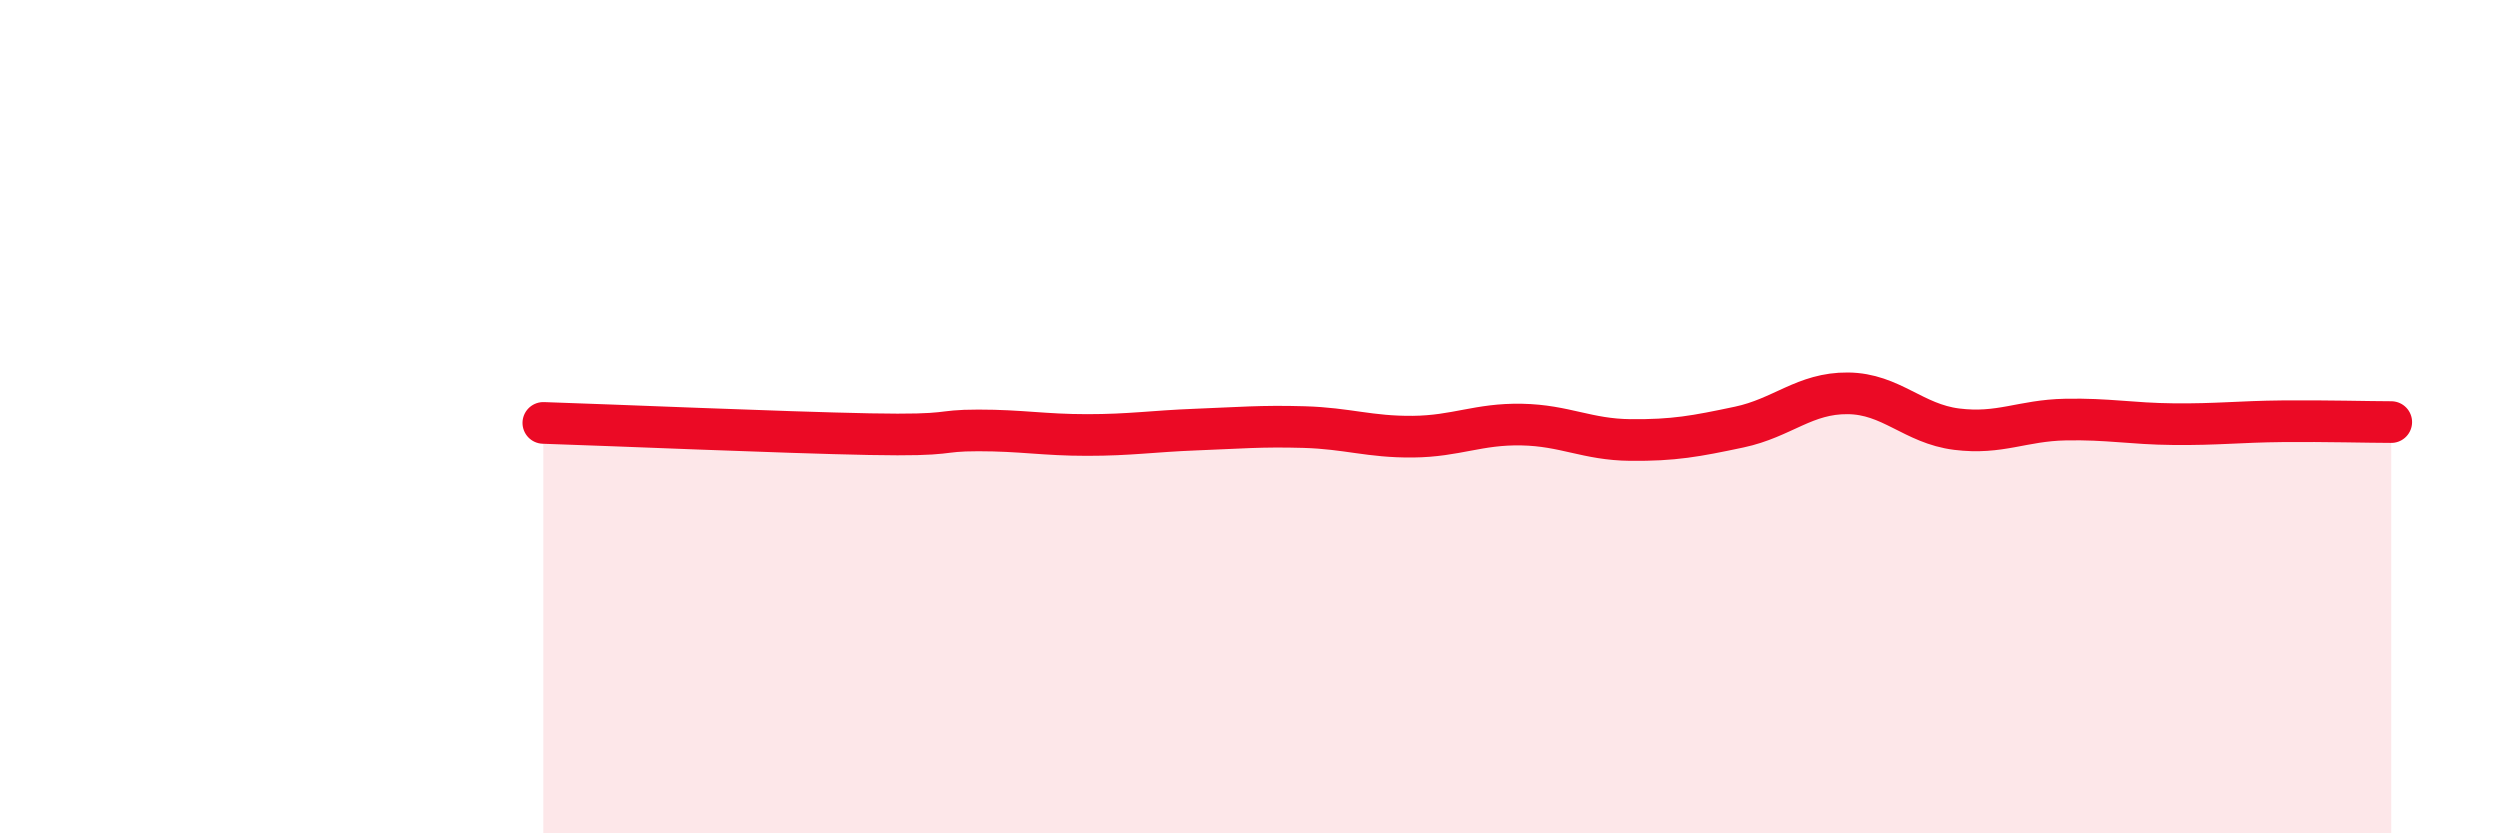 
    <svg width="60" height="20" viewBox="0 0 60 20" xmlns="http://www.w3.org/2000/svg">
      <path
        d="M 13.04,10.15 C 14.61,10.2 18.78,10.38 20.87,10.42 C 22.96,10.46 22.44,10.33 23.48,10.33 C 24.52,10.33 25.05,10.44 26.09,10.44 C 27.13,10.44 27.66,10.35 28.7,10.31 C 29.74,10.27 30.26,10.22 31.3,10.25 C 32.34,10.28 32.87,10.49 33.91,10.48 C 34.95,10.47 35.48,10.17 36.52,10.19 C 37.56,10.21 38.09,10.55 39.13,10.56 C 40.17,10.57 40.7,10.47 41.74,10.25 C 42.78,10.03 43.31,9.43 44.35,9.44 C 45.39,9.45 45.92,10.17 46.96,10.3 C 48,10.43 48.53,10.09 49.57,10.07 C 50.61,10.05 51.13,10.17 52.17,10.18 C 53.21,10.19 53.74,10.12 54.78,10.11 C 55.82,10.1 56.87,10.13 57.39,10.13L57.39 20L13.04 20Z"
        fill="#EB0A25"
        opacity="0.1"
        stroke-linecap="round"
        stroke-linejoin="round"
      />
      <path
        d="M 13.04,10.15 C 14.61,10.2 18.78,10.38 20.87,10.42 C 22.96,10.46 22.44,10.33 23.48,10.33 C 24.52,10.33 25.05,10.44 26.09,10.44 C 27.13,10.44 27.66,10.35 28.7,10.31 C 29.74,10.27 30.26,10.22 31.3,10.25 C 32.34,10.28 32.87,10.49 33.91,10.48 C 34.95,10.47 35.48,10.17 36.52,10.19 C 37.56,10.21 38.09,10.55 39.13,10.56 C 40.17,10.57 40.7,10.47 41.74,10.25 C 42.78,10.03 43.31,9.43 44.35,9.44 C 45.39,9.45 45.92,10.17 46.96,10.3 C 48,10.43 48.53,10.09 49.57,10.07 C 50.61,10.05 51.13,10.17 52.17,10.18 C 53.21,10.19 53.74,10.12 54.78,10.11 C 55.82,10.1 56.87,10.13 57.39,10.13"
        stroke="#EB0A25"
        stroke-width="1"
        fill="none"
        stroke-linecap="round"
        stroke-linejoin="round"
      />
    </svg>
  